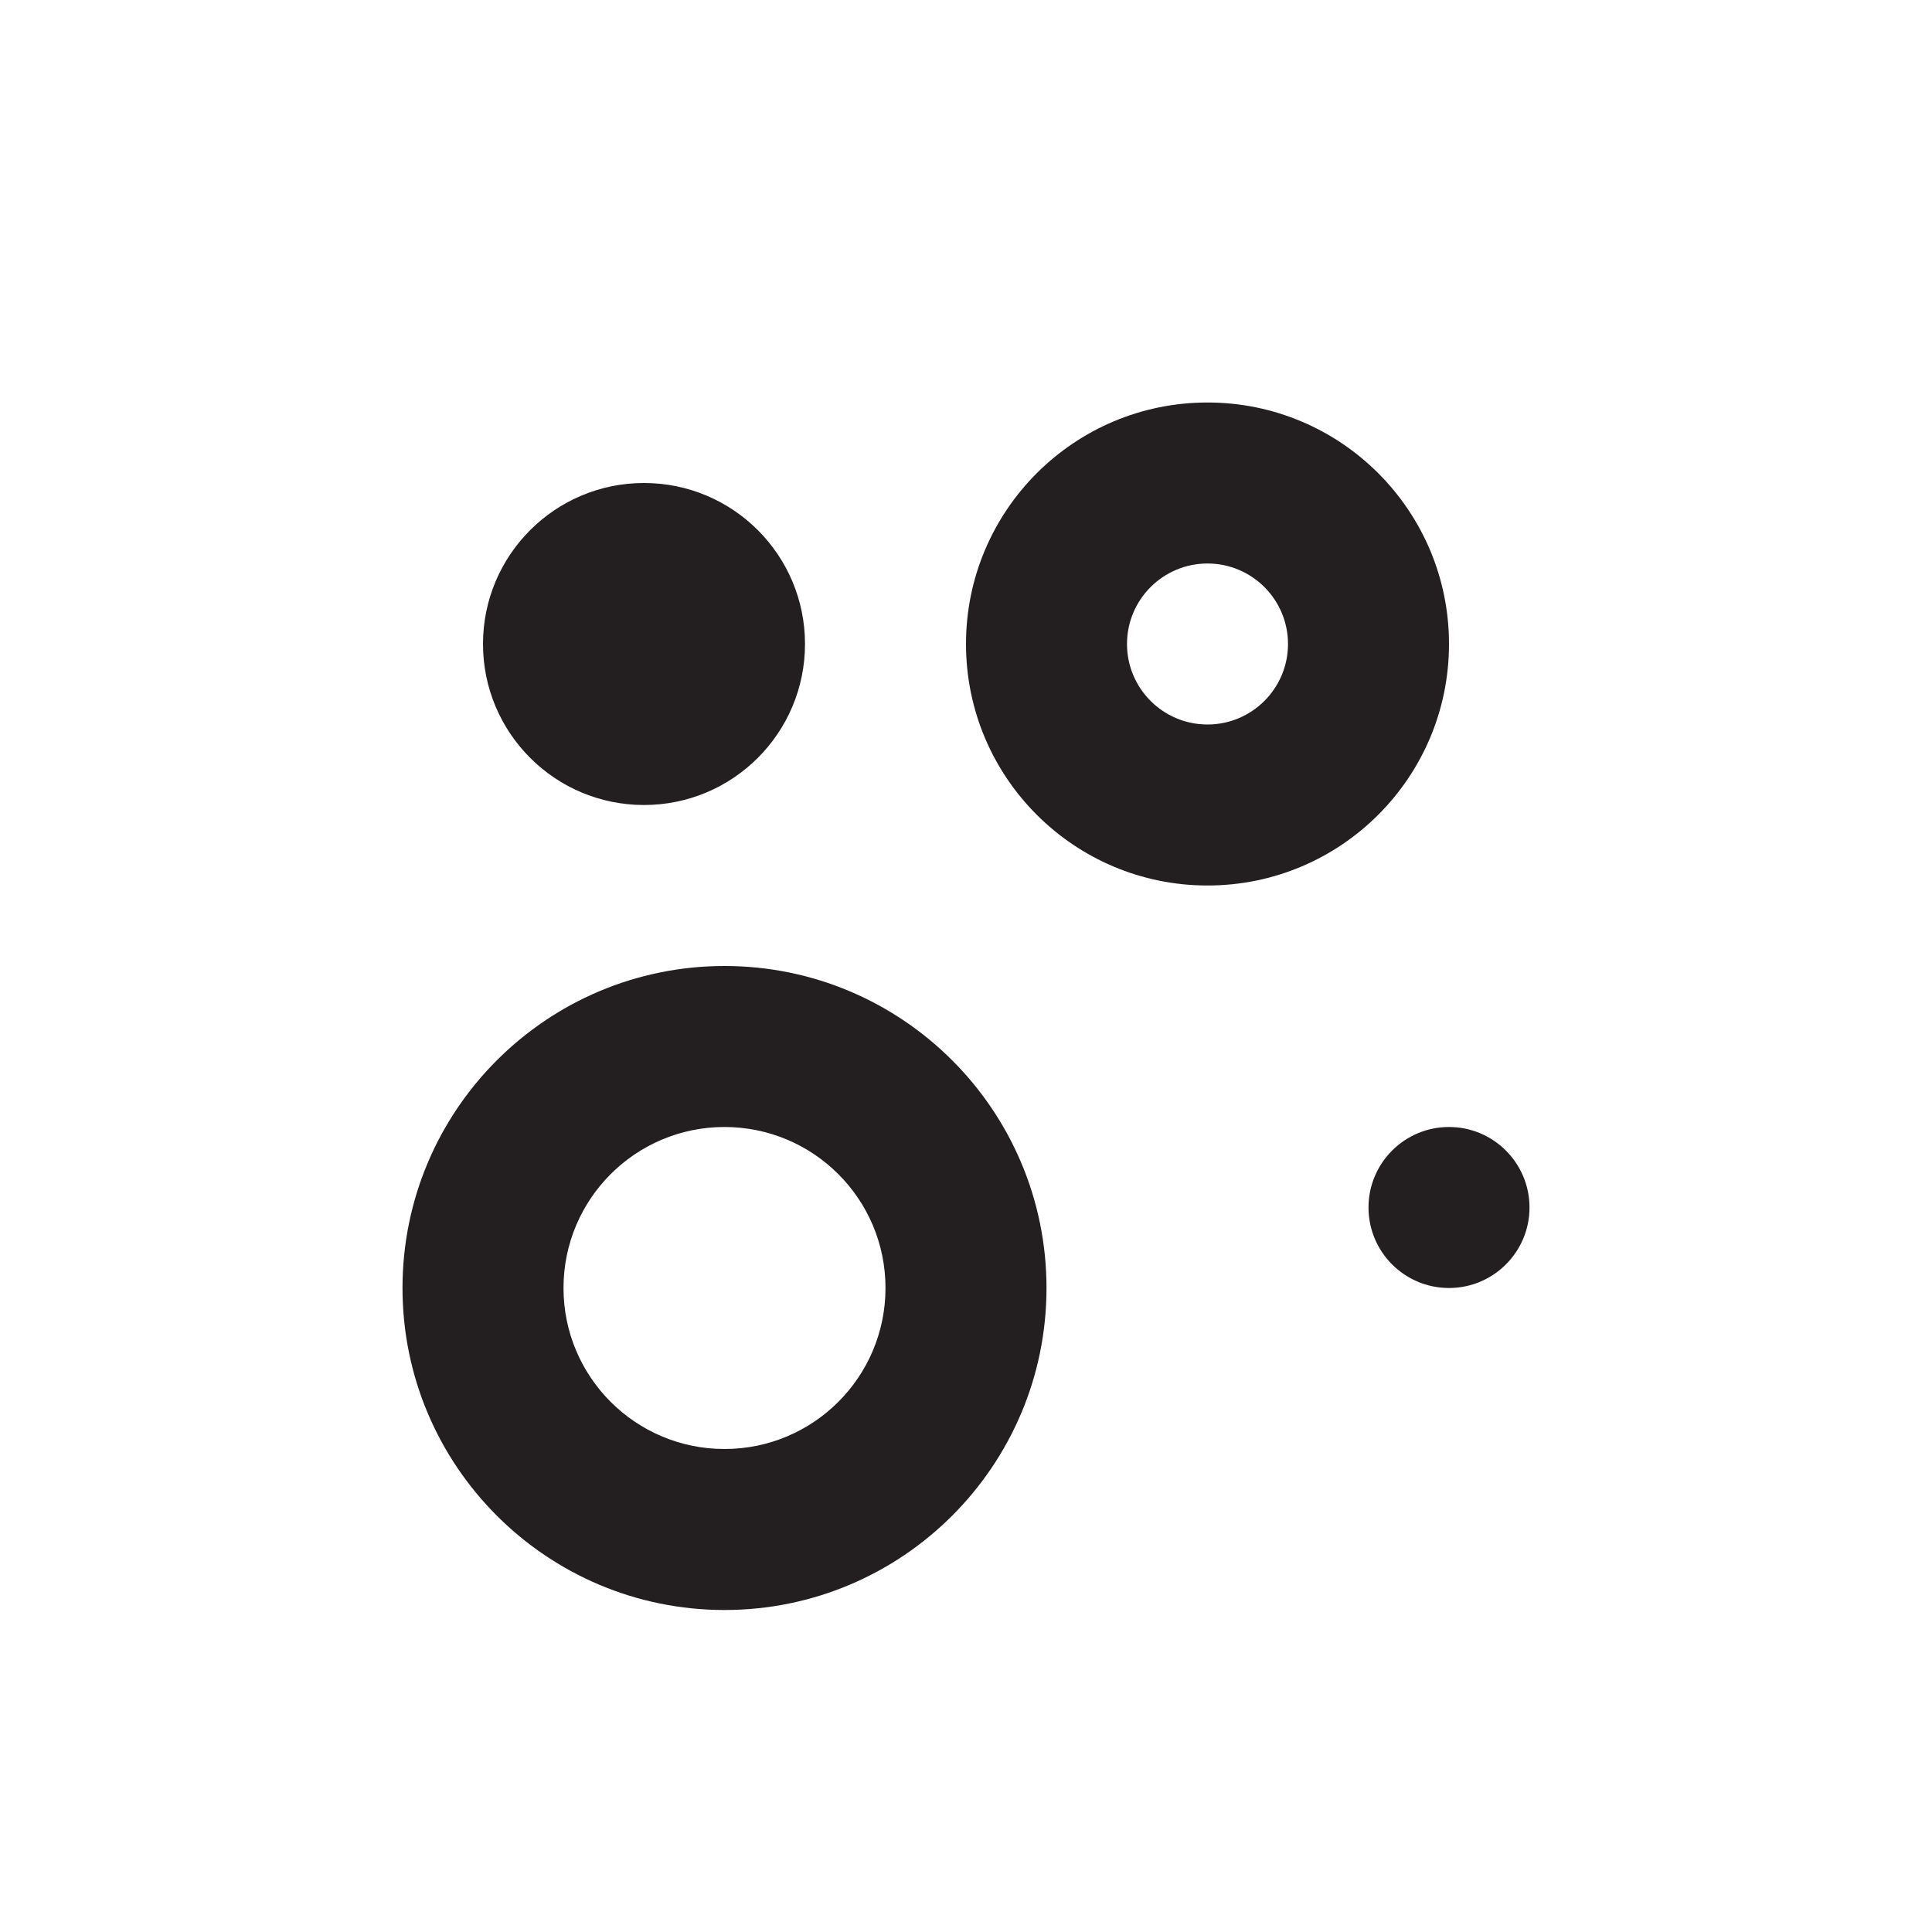 <svg xmlns="http://www.w3.org/2000/svg" fill="none" viewBox="0 0 30 30" height="30" width="30">
<path fill="#231F20" d="M18.75 8.75C18.06 8.75 17.5 9.31 17.5 10C17.5 10.69 18.06 11.25 18.75 11.25C19.44 11.25 20 10.69 20 10C20 9.31 19.44 8.75 18.75 8.75ZM15 10C15 7.929 16.679 6.25 18.75 6.25C20.821 6.25 22.5 7.929 22.5 10C22.5 12.071 20.821 13.75 18.75 13.75C16.679 13.75 15 12.071 15 10ZM10 12.5C11.381 12.5 12.5 11.381 12.5 10C12.5 8.619 11.381 7.5 10 7.5C8.619 7.5 7.5 8.619 7.5 10C7.5 11.381 8.619 12.5 10 12.5ZM22.5 20C23.19 20 23.75 19.44 23.75 18.75C23.75 18.06 23.19 17.5 22.5 17.5C21.81 17.5 21.25 18.06 21.25 18.75C21.25 19.44 21.81 20 22.5 20ZM8.75 20C8.75 18.619 9.869 17.5 11.25 17.5C12.631 17.5 13.75 18.619 13.75 20C13.75 21.381 12.631 22.5 11.25 22.5C9.869 22.5 8.75 21.381 8.75 20ZM11.25 15C8.489 15 6.25 17.239 6.25 20C6.25 22.761 8.489 25 11.25 25C14.011 25 16.25 22.761 16.25 20C16.25 17.239 14.011 15 11.25 15Z" clip-rule="evenodd" fill-rule="evenodd"></path>
</svg>
